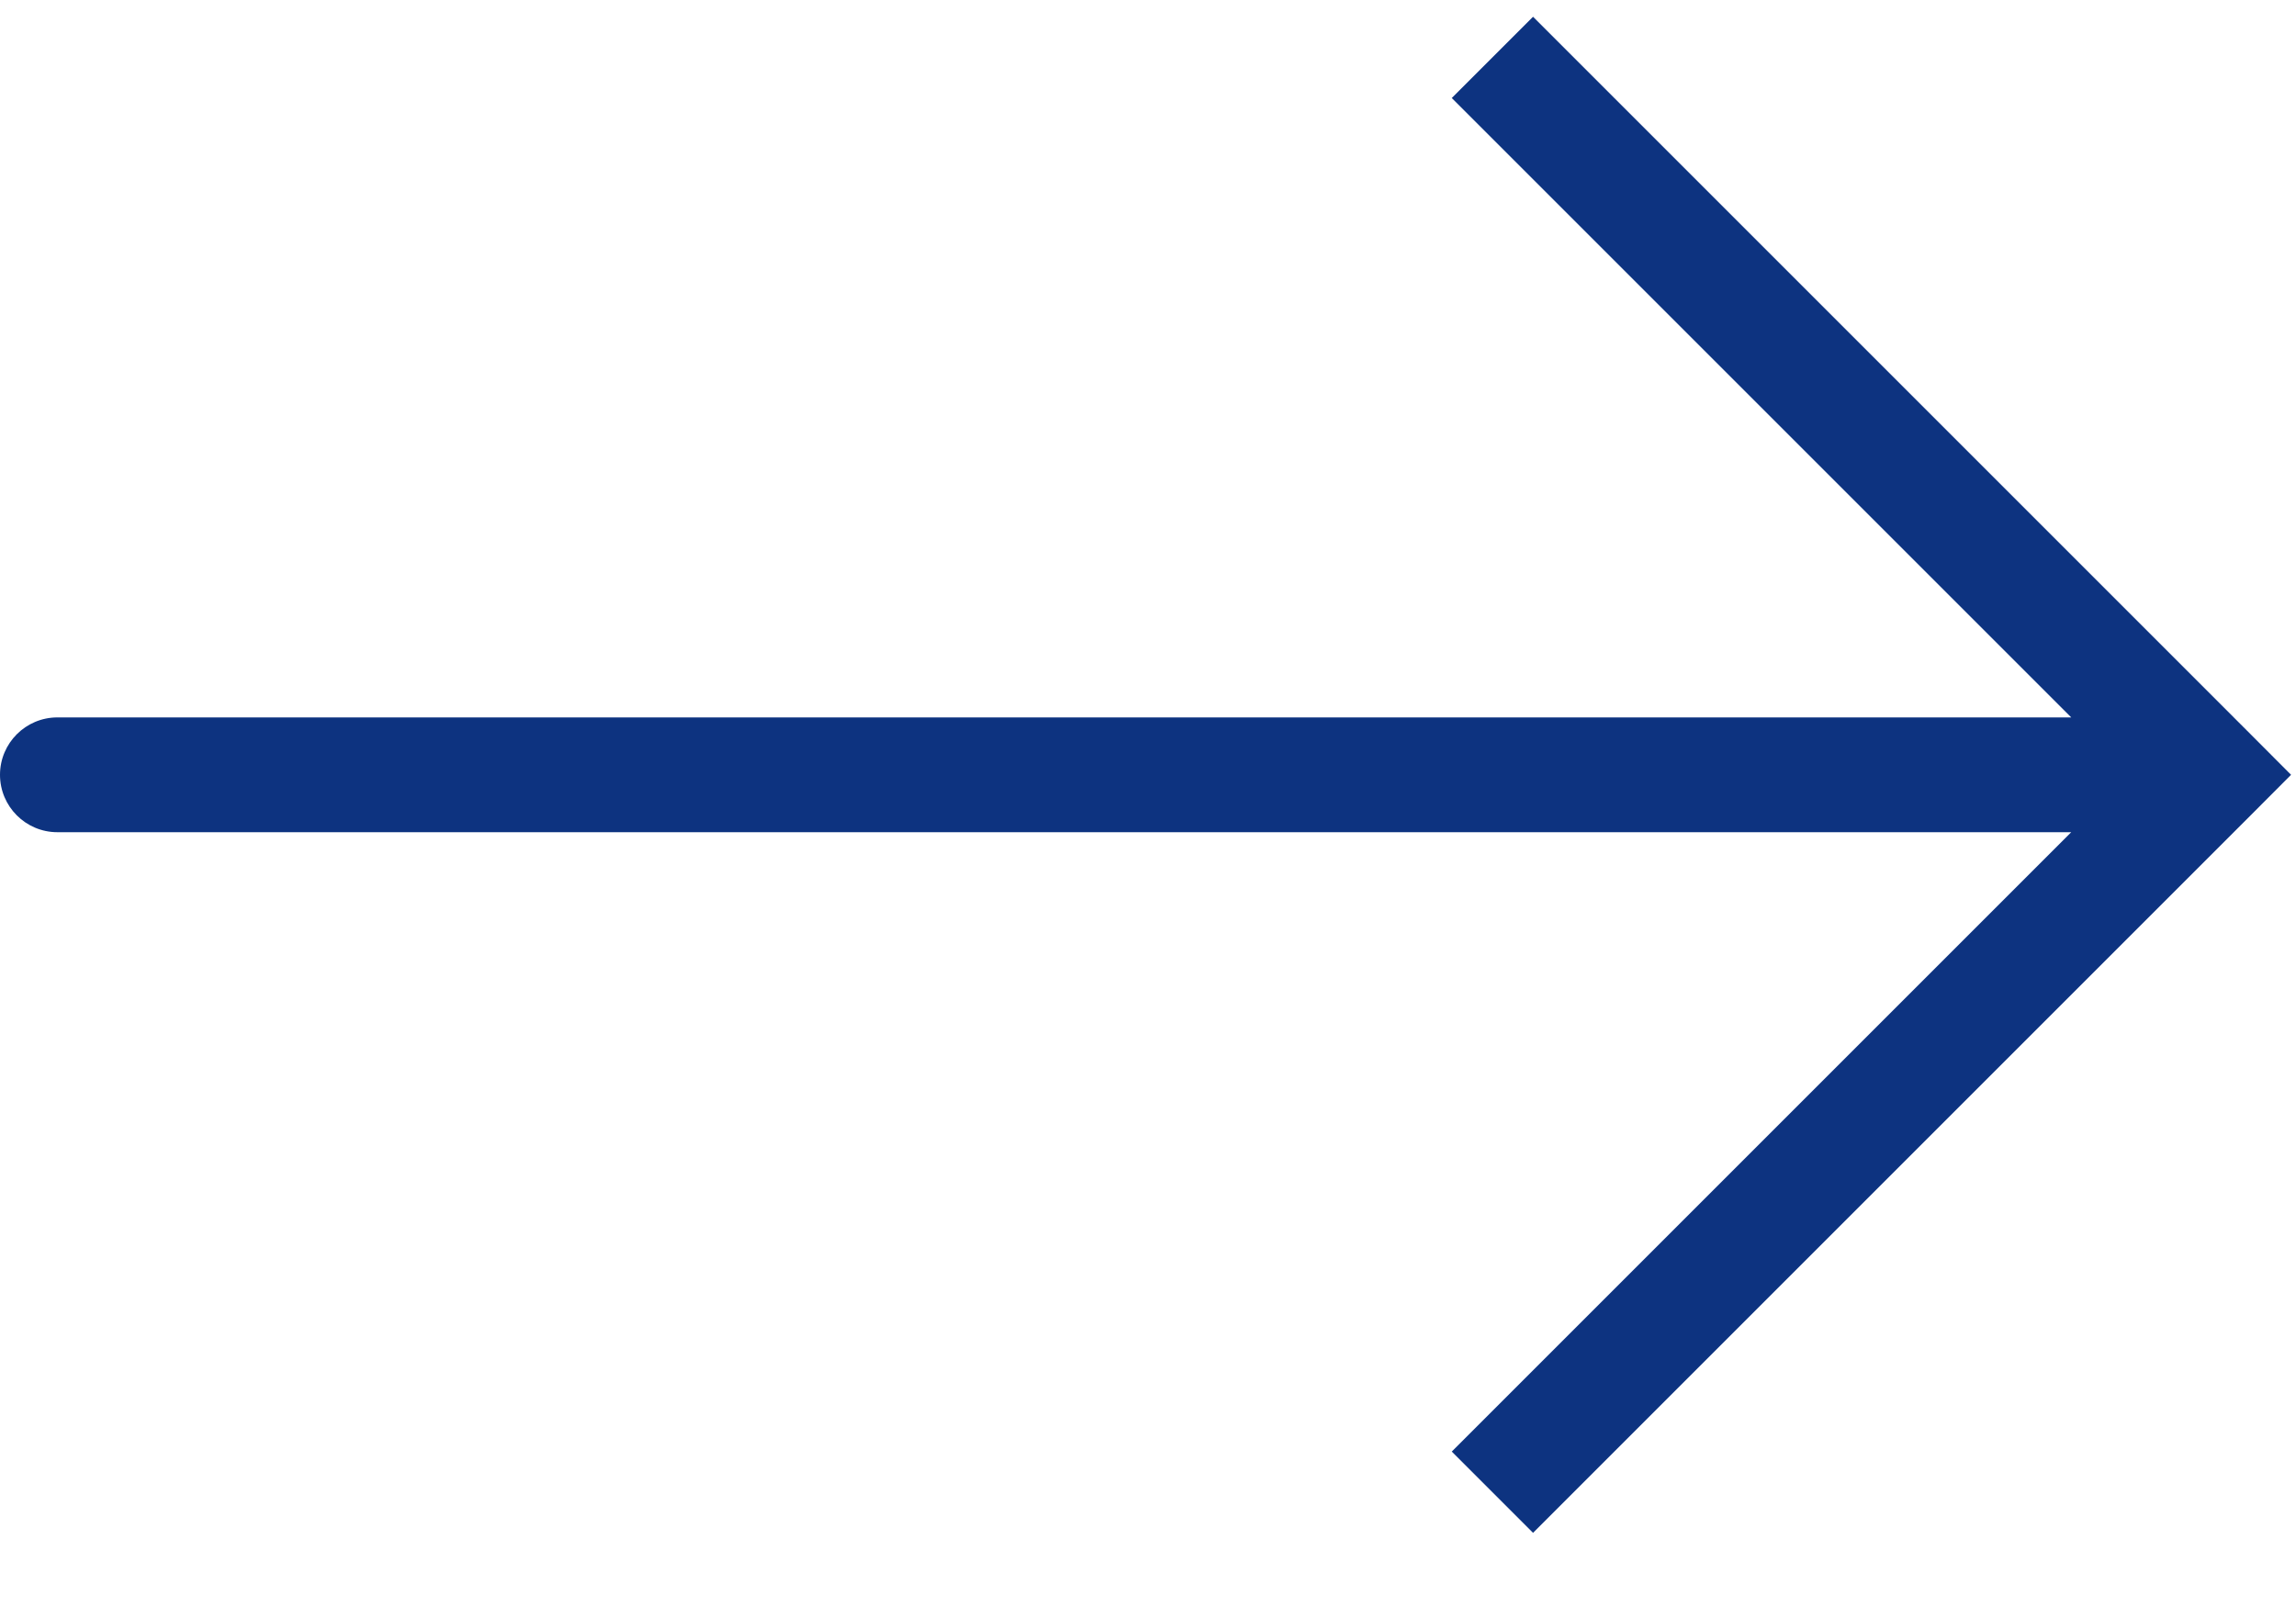 <svg width="20" height="14" viewBox="0 0 20 14" fill="none" xmlns="http://www.w3.org/2000/svg">
<path d="M19.25 6.75L19.604 6.396L19.957 6.75L19.604 7.104L19.25 6.75ZM0.5 7.25C0.224 7.25 0 7.026 0 6.75C0 6.474 0.224 6.25 0.5 6.25V7.25ZM13.354 0.146L19.604 6.396L18.896 7.104L12.646 0.854L13.354 0.146ZM19.604 7.104L13.354 13.354L12.646 12.646L18.896 6.396L19.604 7.104ZM19.25 7.25H0.5V6.25H19.25V7.25Z" fill="#0D3380"/>
</svg>
